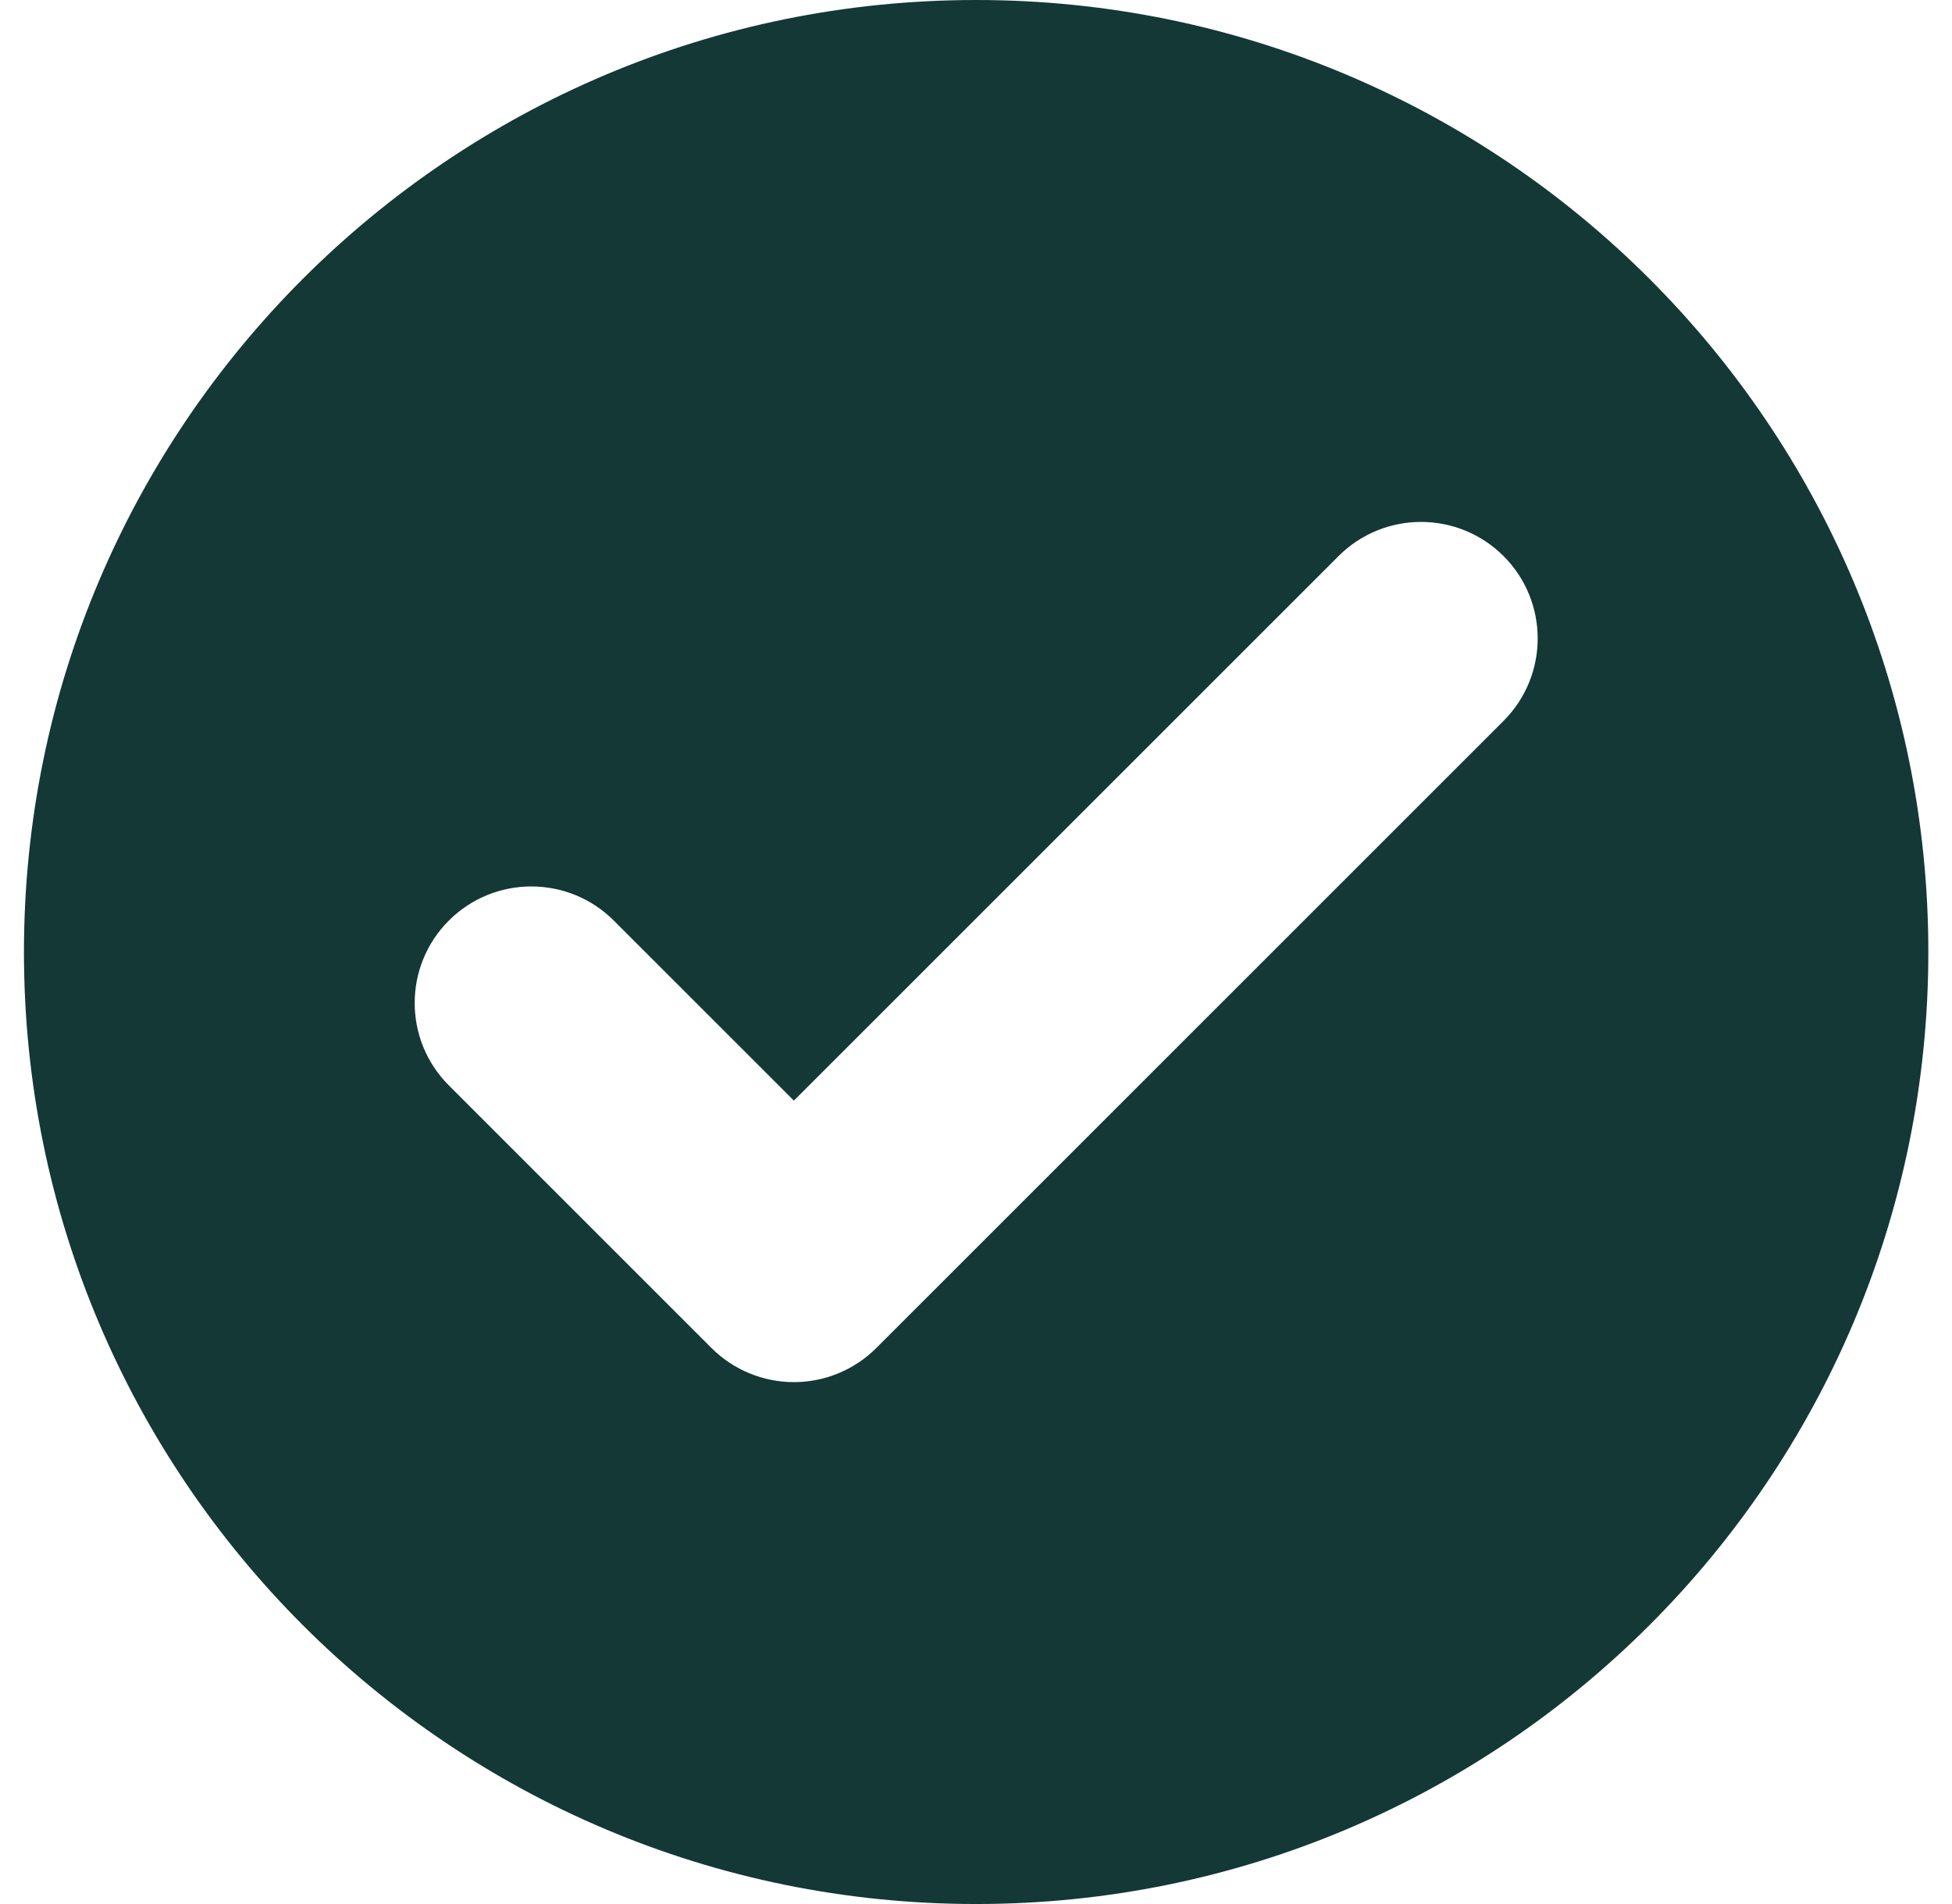 <svg xmlns="http://www.w3.org/2000/svg" fill="none" viewBox="0 0 41 40" height="40" width="41">
<path fill="#133836" d="M20.503 0C9.458 0 0.503 8.954 0.503 20C0.503 31.046 9.458 40 20.503 40C31.549 40 40.503 31.046 40.503 20C40.503 8.954 31.549 0 20.503 0ZM31.58 15.145L18.406 28.319C17.947 28.778 17.324 29.036 16.675 29.036C16.026 29.036 15.403 28.778 14.944 28.319L9.428 22.803C8.471 21.846 8.471 20.296 9.428 19.339C10.385 18.384 11.935 18.384 12.892 19.339L16.675 23.122L28.116 11.681C29.073 10.726 30.623 10.726 31.58 11.681C32.537 12.638 32.537 14.188 31.58 15.145Z"></path>
</svg>
